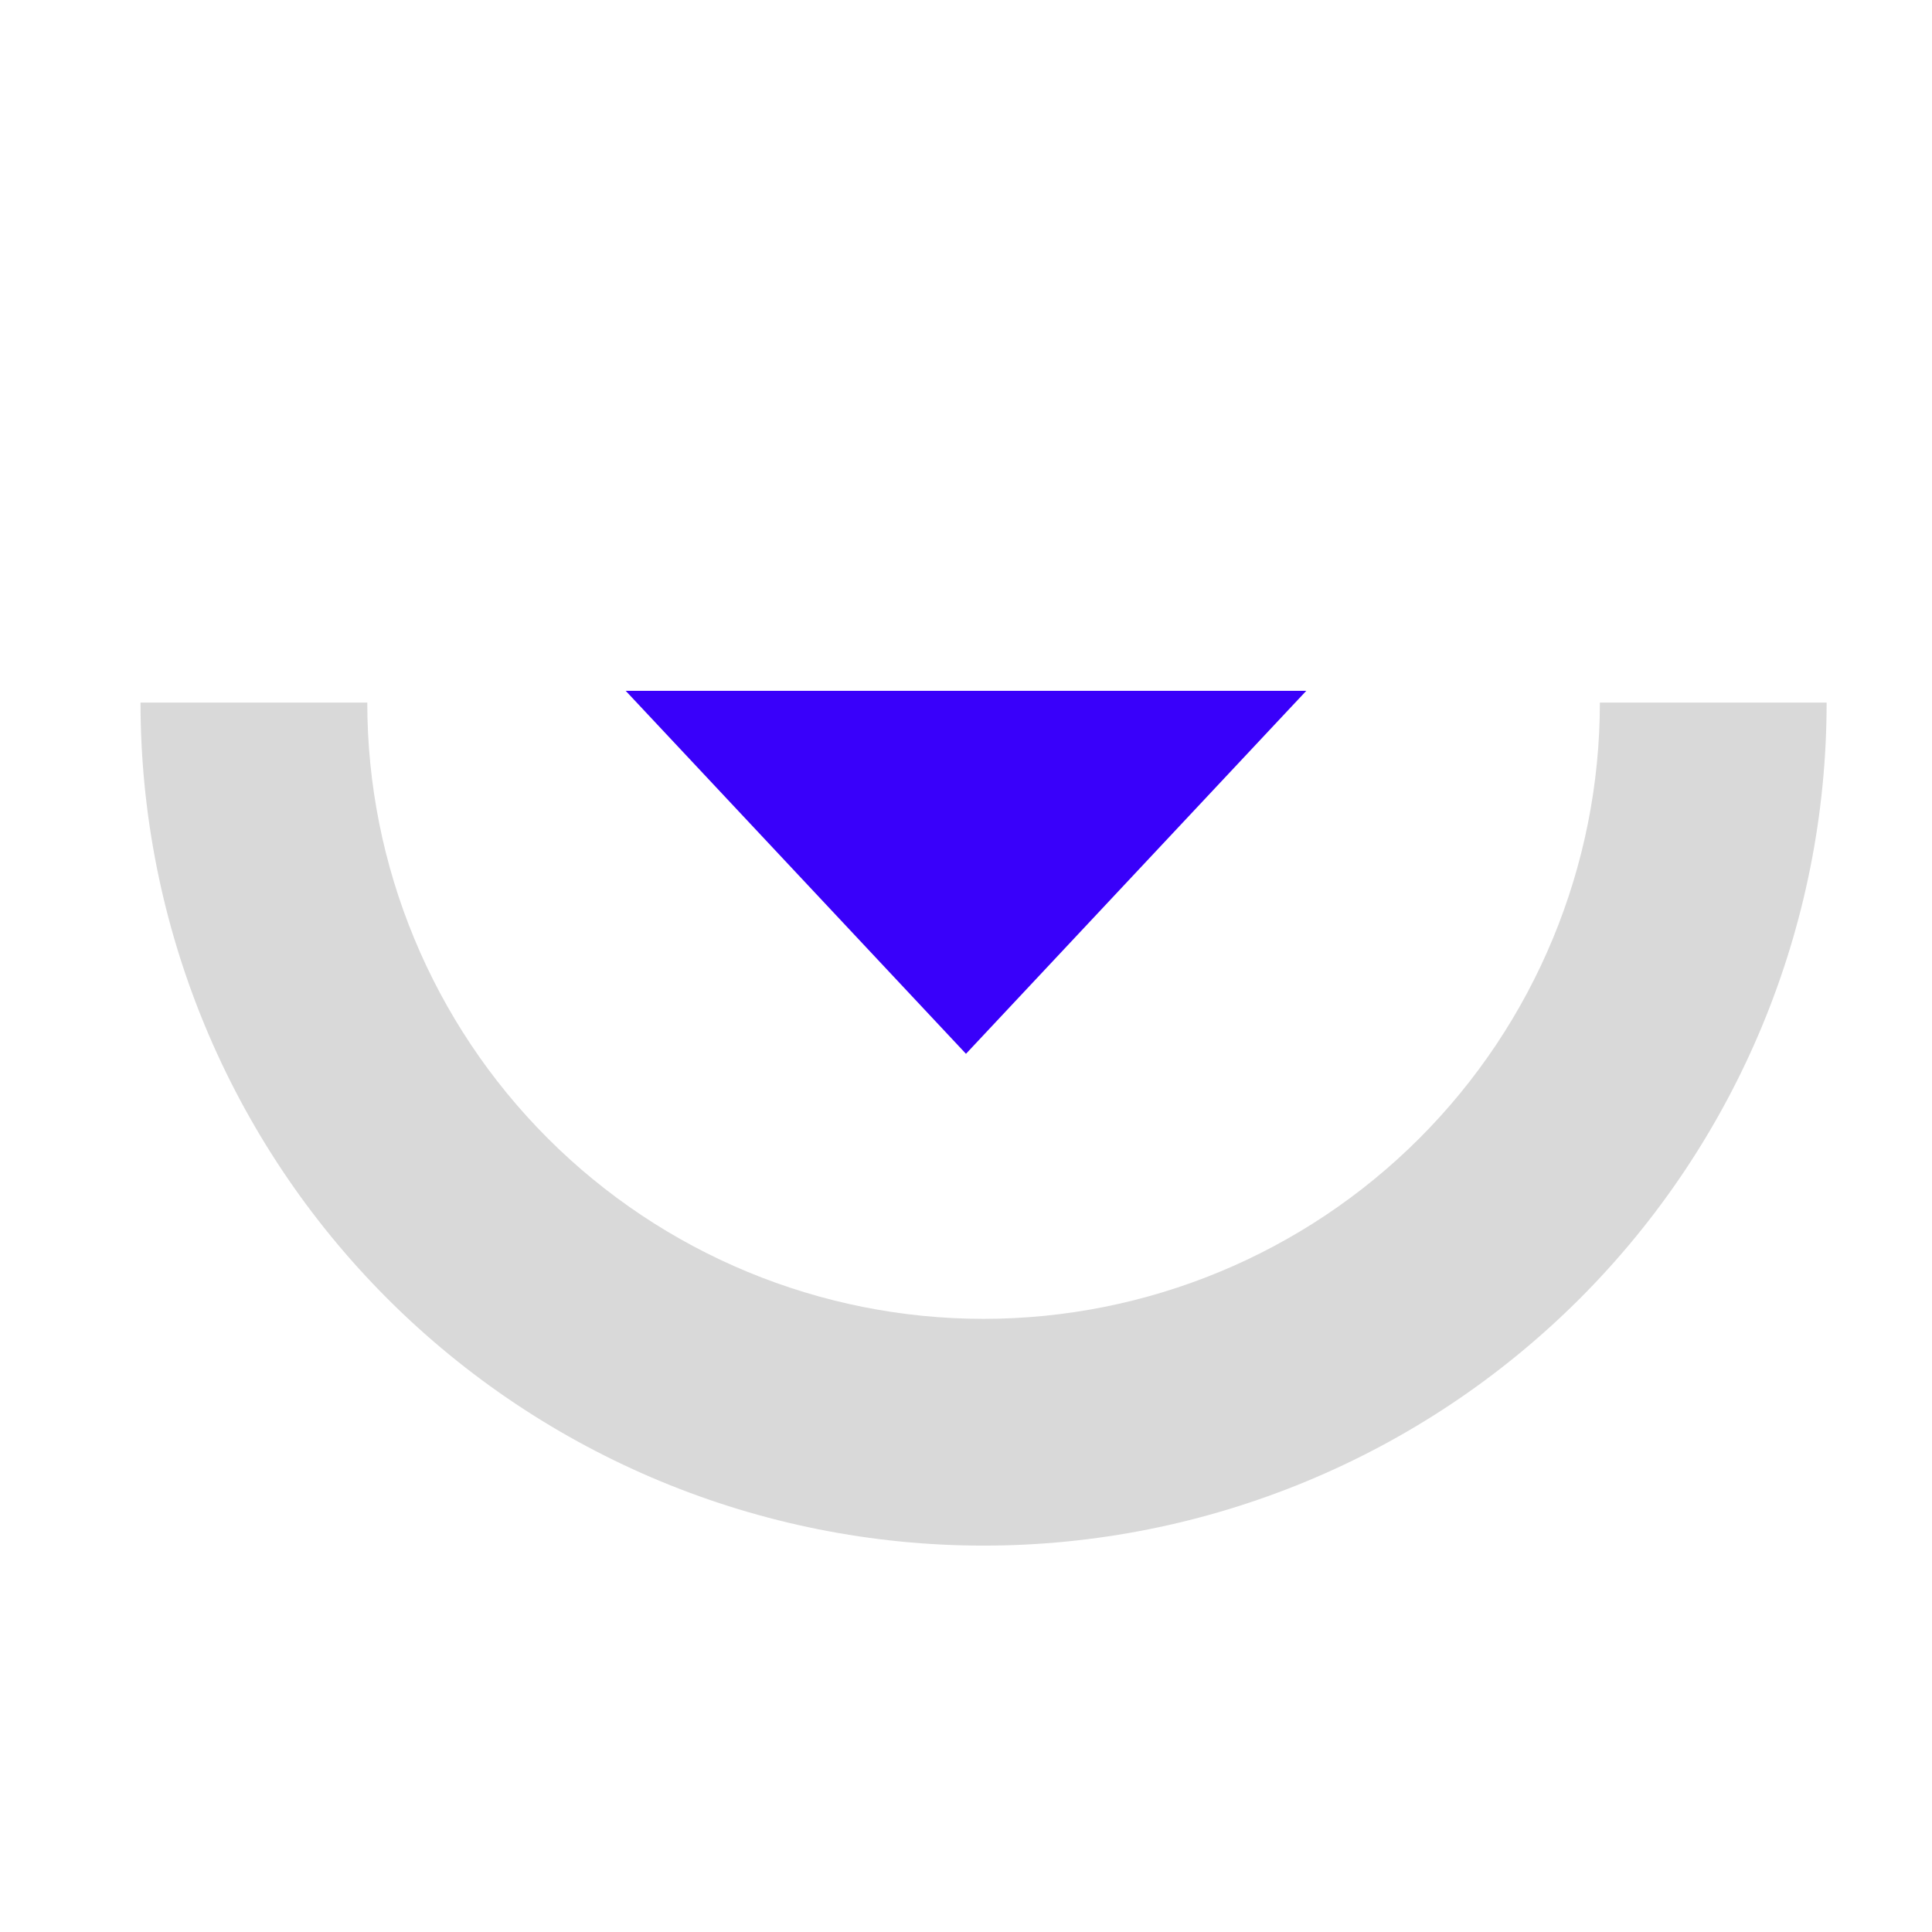 <svg width="96" height="96" viewBox="0 0 96 96" fill="none" xmlns="http://www.w3.org/2000/svg">
<path d="M6.982 34.91C6.982 46.02 11.396 56.675 19.252 64.531C27.108 72.387 37.763 76.801 48.873 76.801C59.983 76.801 70.639 72.387 78.495 64.531C86.351 56.675 90.764 46.02 90.764 34.91L79.497 34.91C79.497 43.032 76.27 50.821 70.527 56.564C64.784 62.307 56.995 65.533 48.873 65.533C40.752 65.533 32.962 62.307 27.219 56.564C21.476 50.821 18.25 43.032 18.25 34.91H6.982Z" fill="#D9D9D9"/>
<path d="M47.999 52.363L64.908 34.327H31.09L47.999 52.363Z" fill="#3900FA"/>
</svg>
